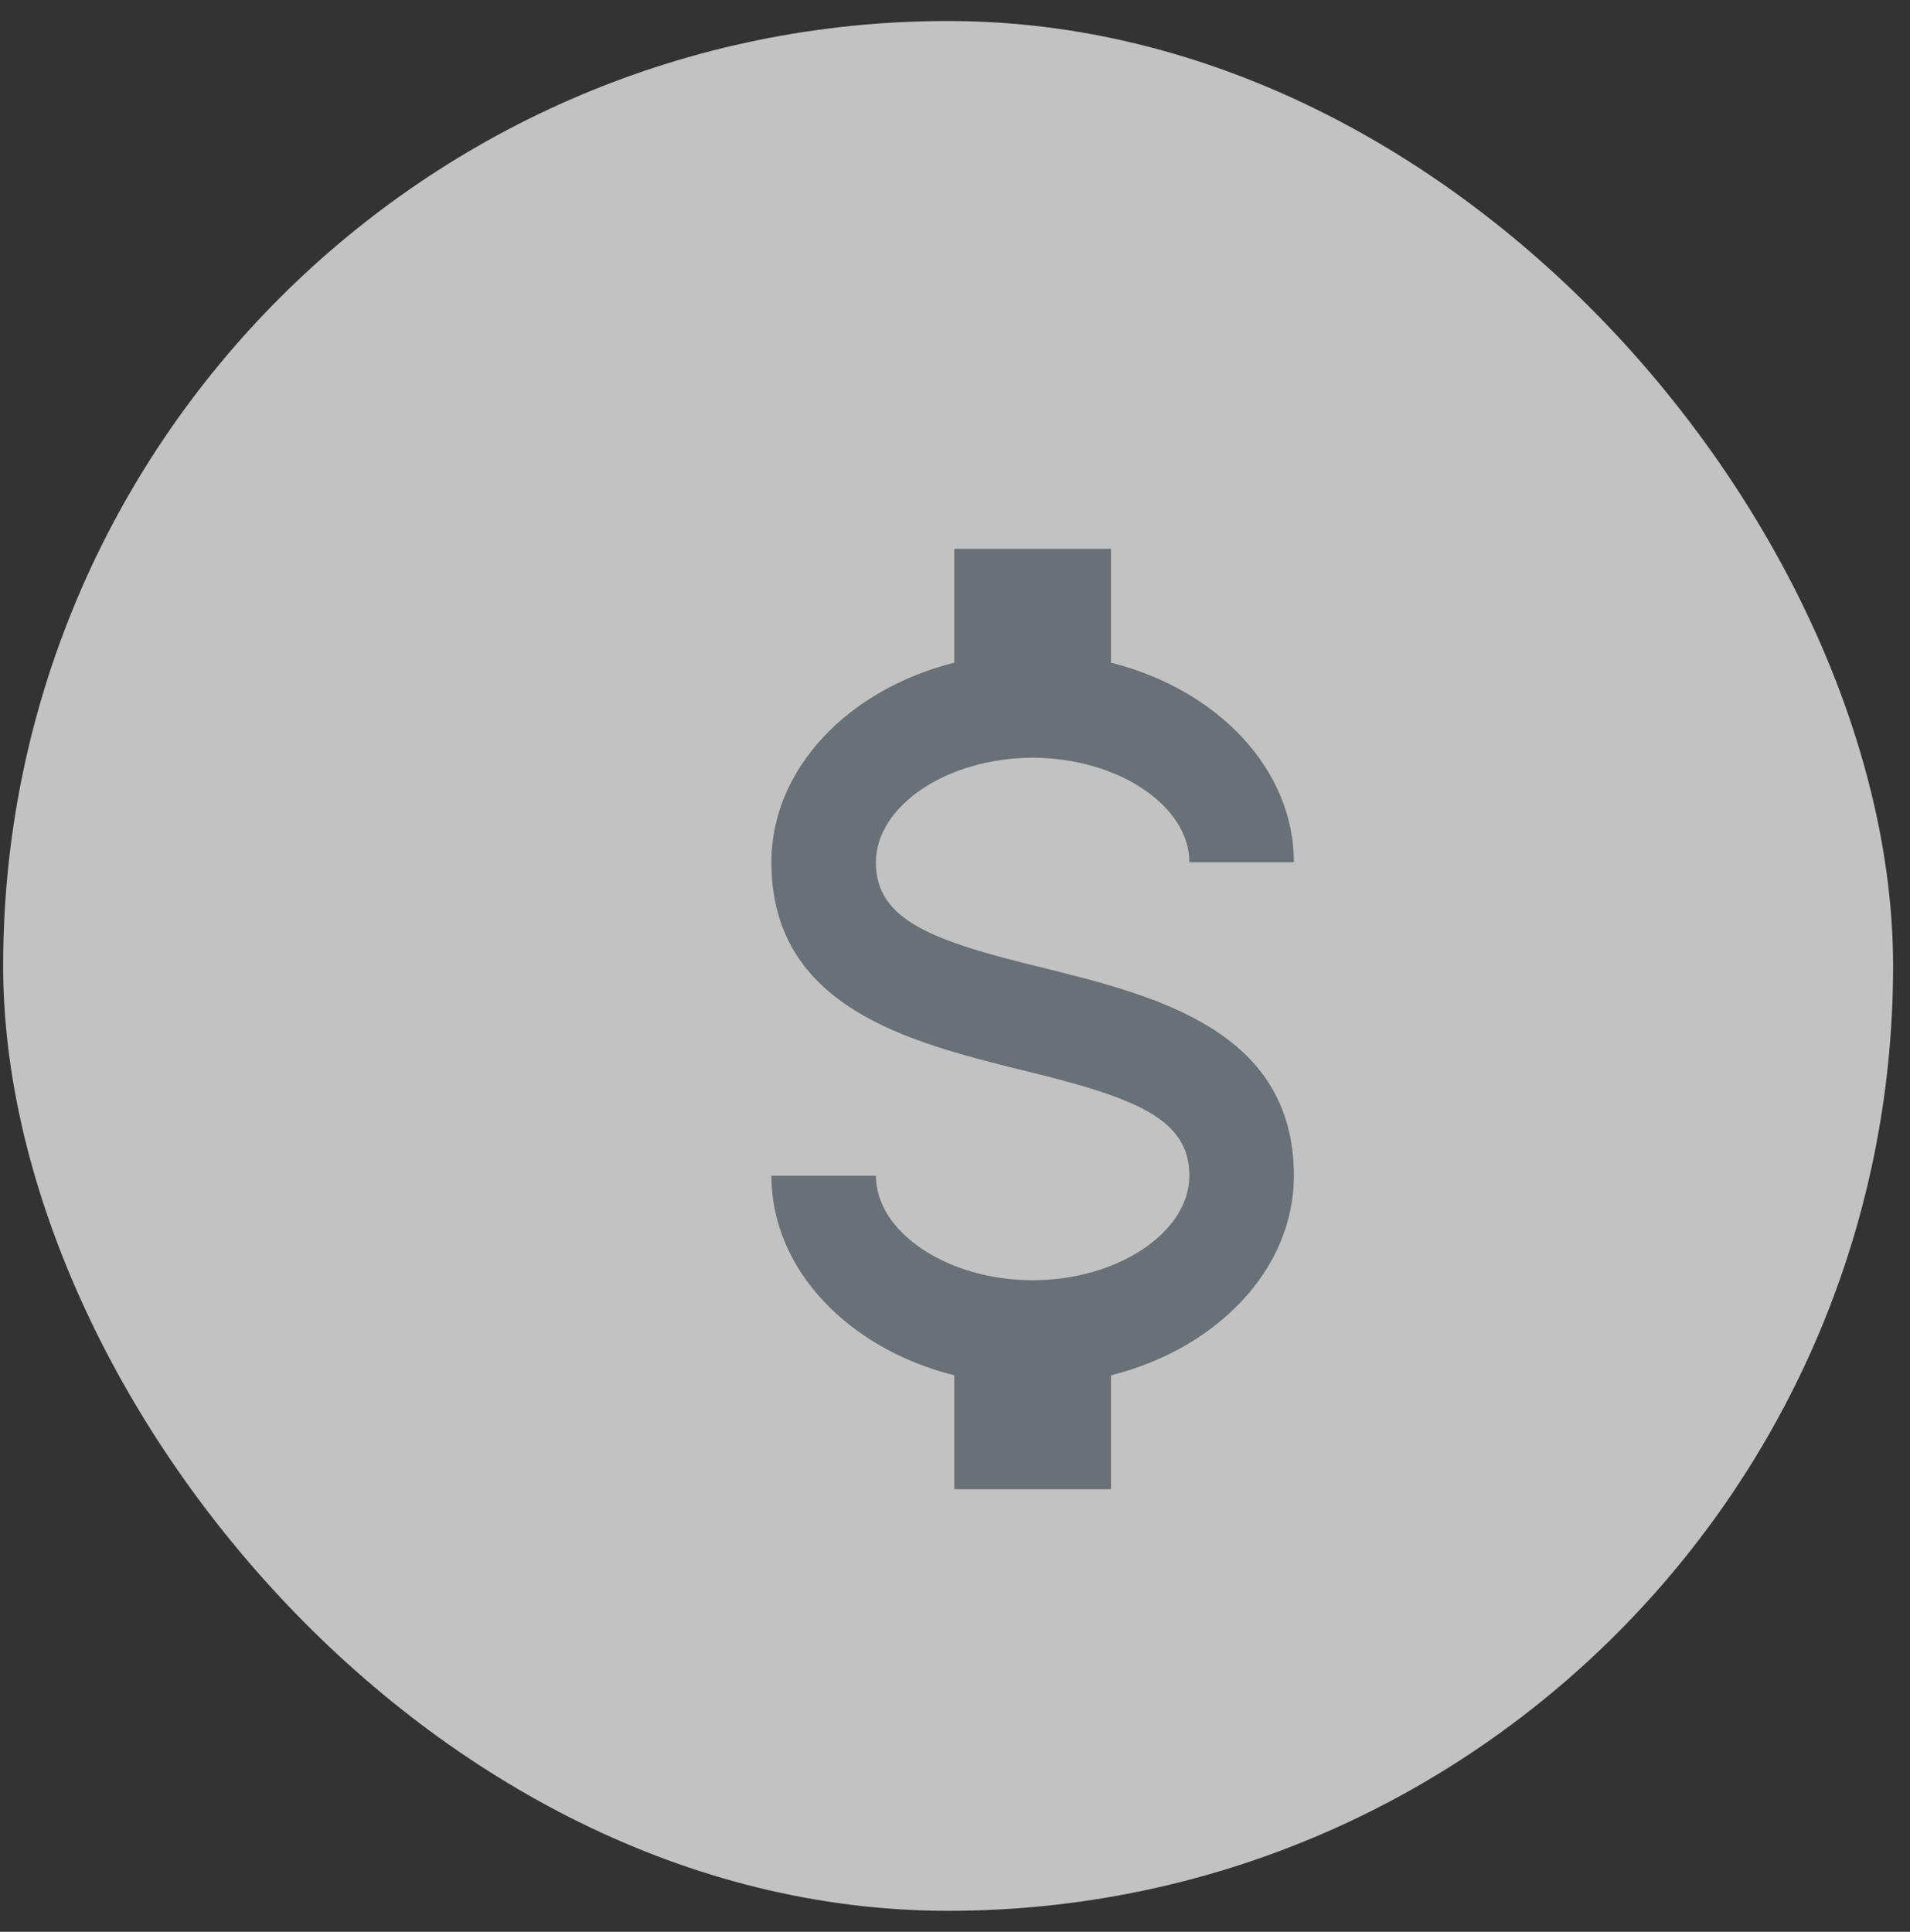 <?xml version="1.0" encoding="UTF-8"?>
<svg xmlns="http://www.w3.org/2000/svg" width="87" height="88" viewBox="0 0 87 88" fill="none">
  <rect x="0" y="0" width="87" height="88" fill="#333333" stroke="none"/>
  <g id="icon">
    <rect x="0.143" y="0.957" width="86.087" height="86.087" rx="43.044" fill="white" fill-opacity="0.7"></rect>
    <path id="Vector" d="M35.137 53.559H39.897C39.897 56.129 43.157 58.319 47.036 58.319C50.916 58.319 54.176 56.129 54.176 53.559C54.176 50.941 51.701 49.989 46.465 48.727C41.42 47.466 35.137 45.895 35.137 39.279C35.137 35.019 38.635 31.401 43.467 30.188V25H50.606V30.188C55.438 31.401 58.936 35.019 58.936 39.279H54.176C54.176 36.709 50.916 34.519 47.036 34.519C43.157 34.519 39.897 36.709 39.897 39.279C39.897 41.897 42.372 42.849 47.608 44.11C52.653 45.372 58.936 46.943 58.936 53.559C58.936 57.819 55.438 61.436 50.606 62.65V67.838H43.467V62.65C38.635 61.436 35.137 57.819 35.137 53.559Z" fill="#697076"></path>
  </g>
</svg>
